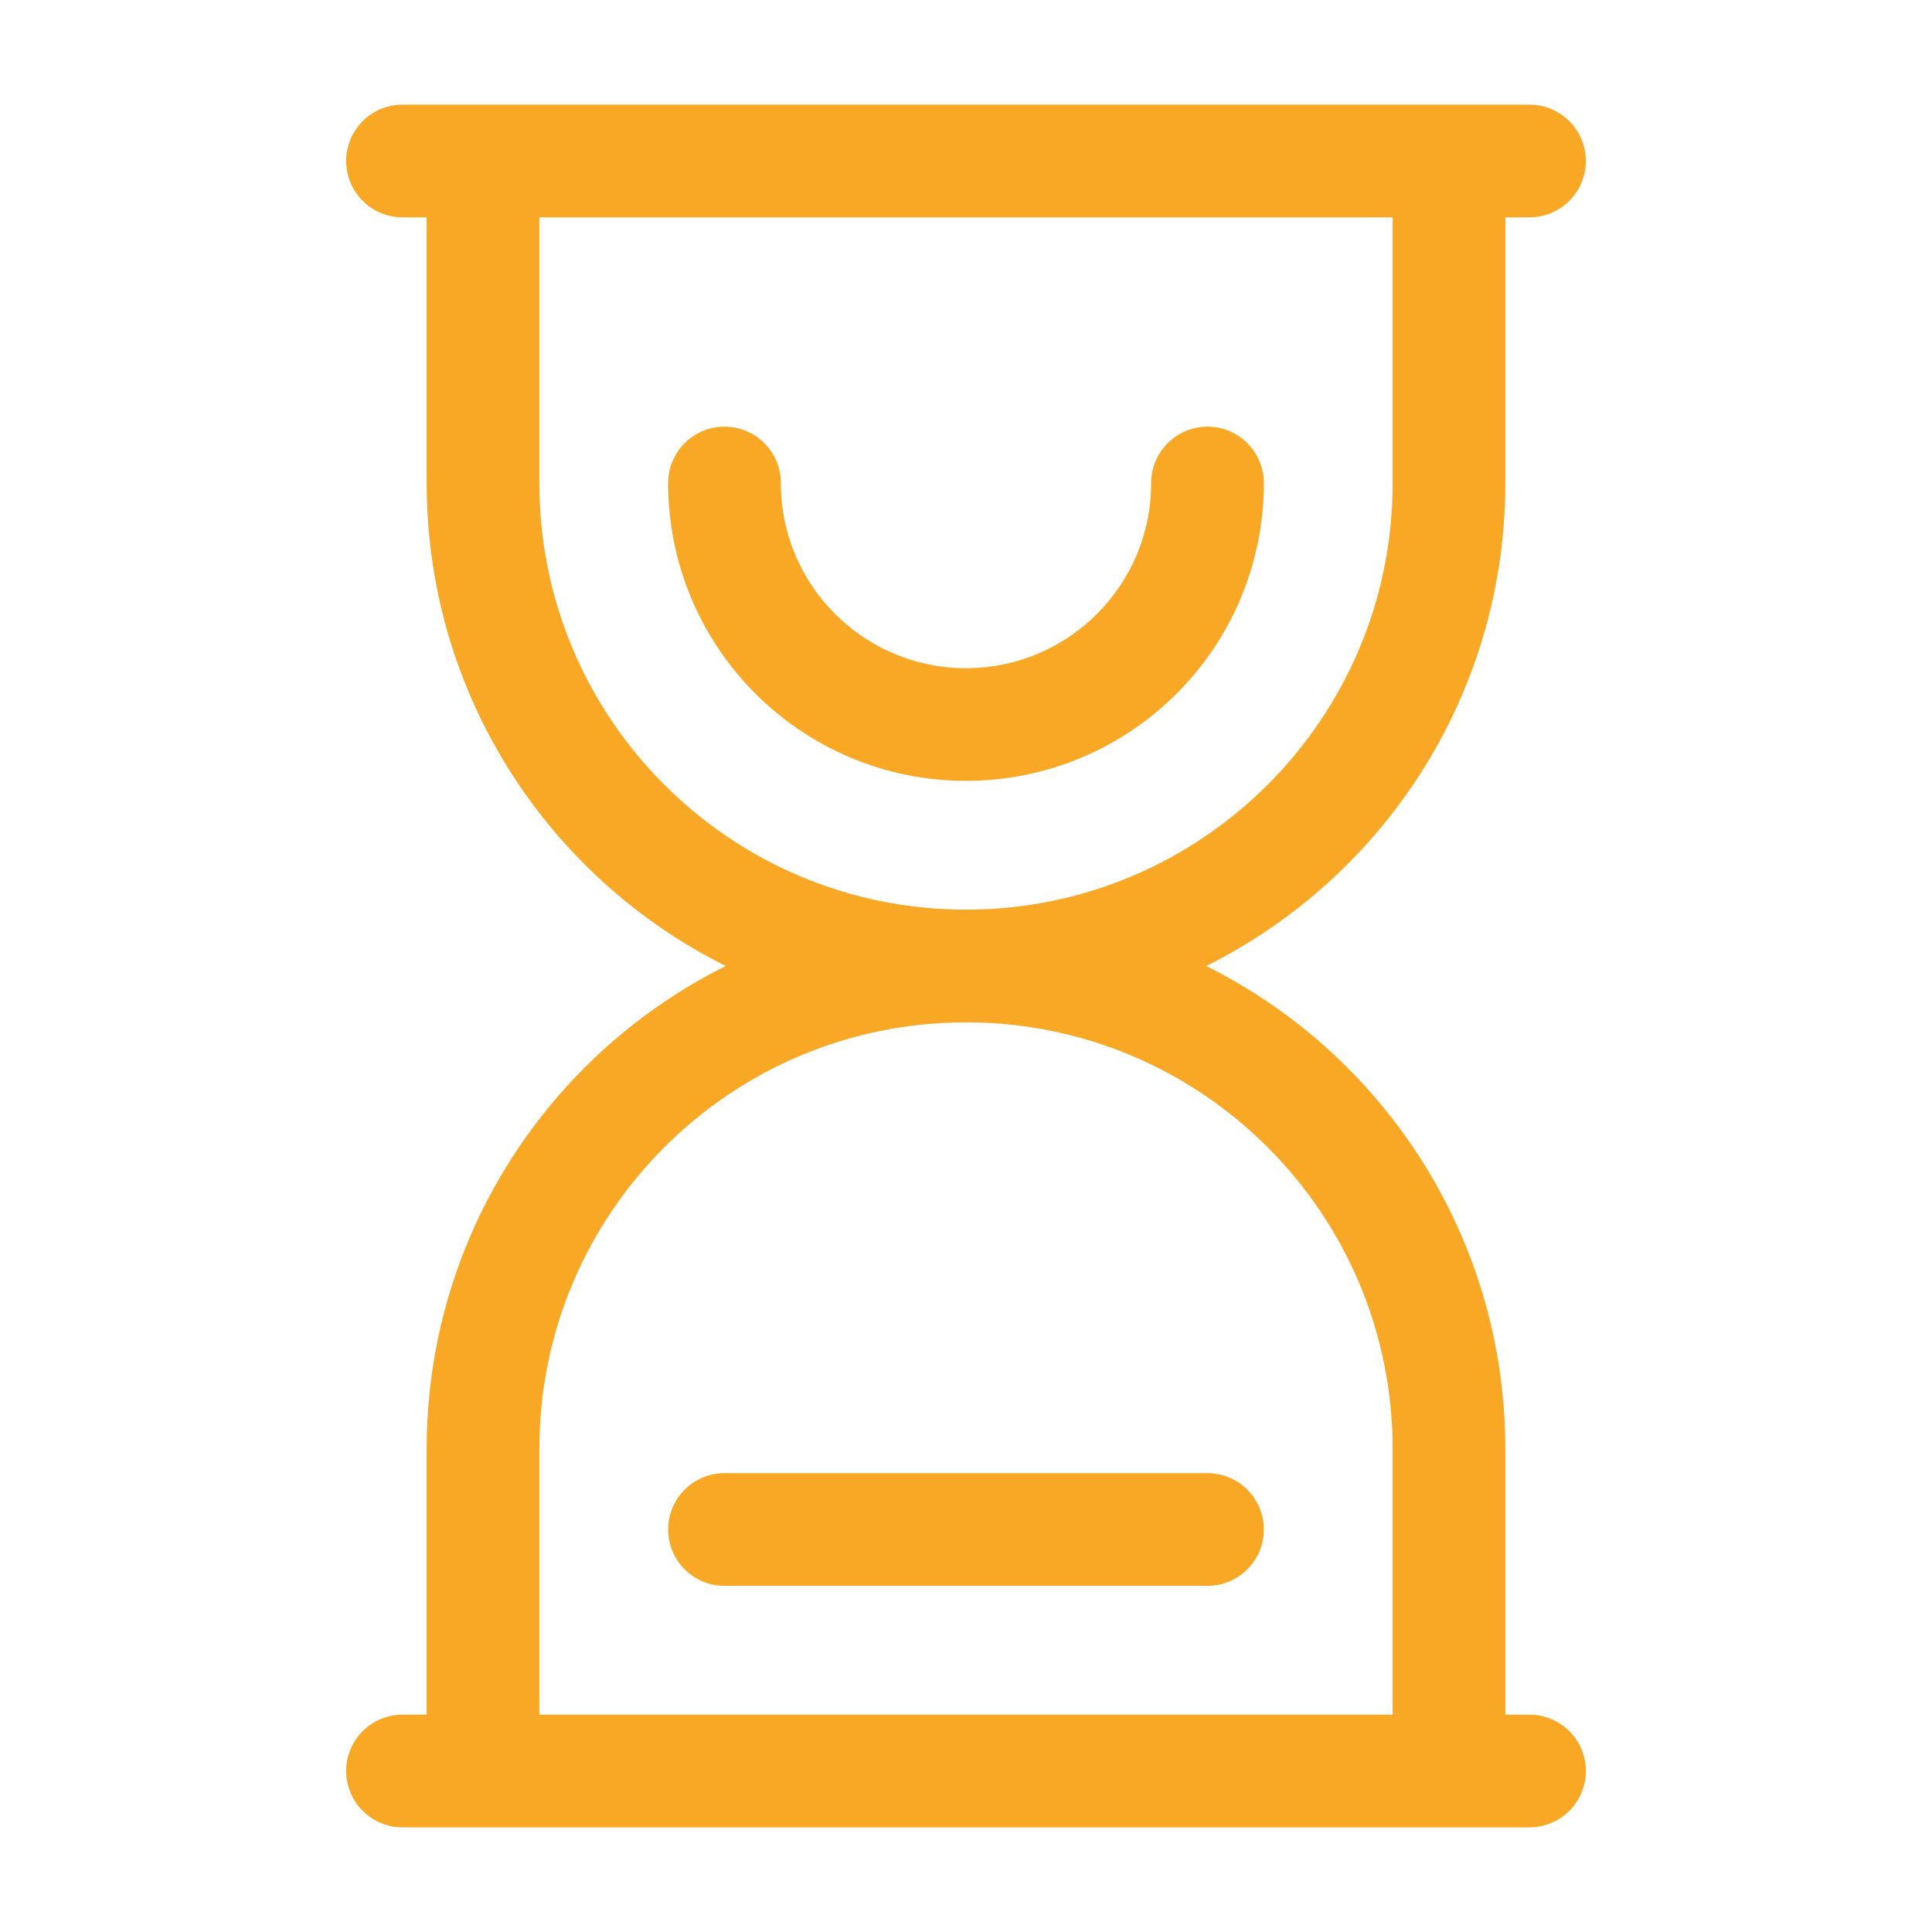 <svg width="24" height="24" viewBox="0 0 24 24" fill="none" xmlns="http://www.w3.org/2000/svg">
<path d="M5 2H19M5 22H19M6 2V6C6 9.314 8.686 12 12 12M18 22V18C18 14.686 15.314 12 12 12M12 12C8.686 12 6 14.686 6 18V22M12 12C15.314 12 18 9.314 18 6V2M15 6C15 7.657 13.657 9 12 9C10.343 9 9 7.657 9 6M9 19H15" stroke="#F9A825" stroke-width="1.4" stroke-linecap="round"/>
</svg>
